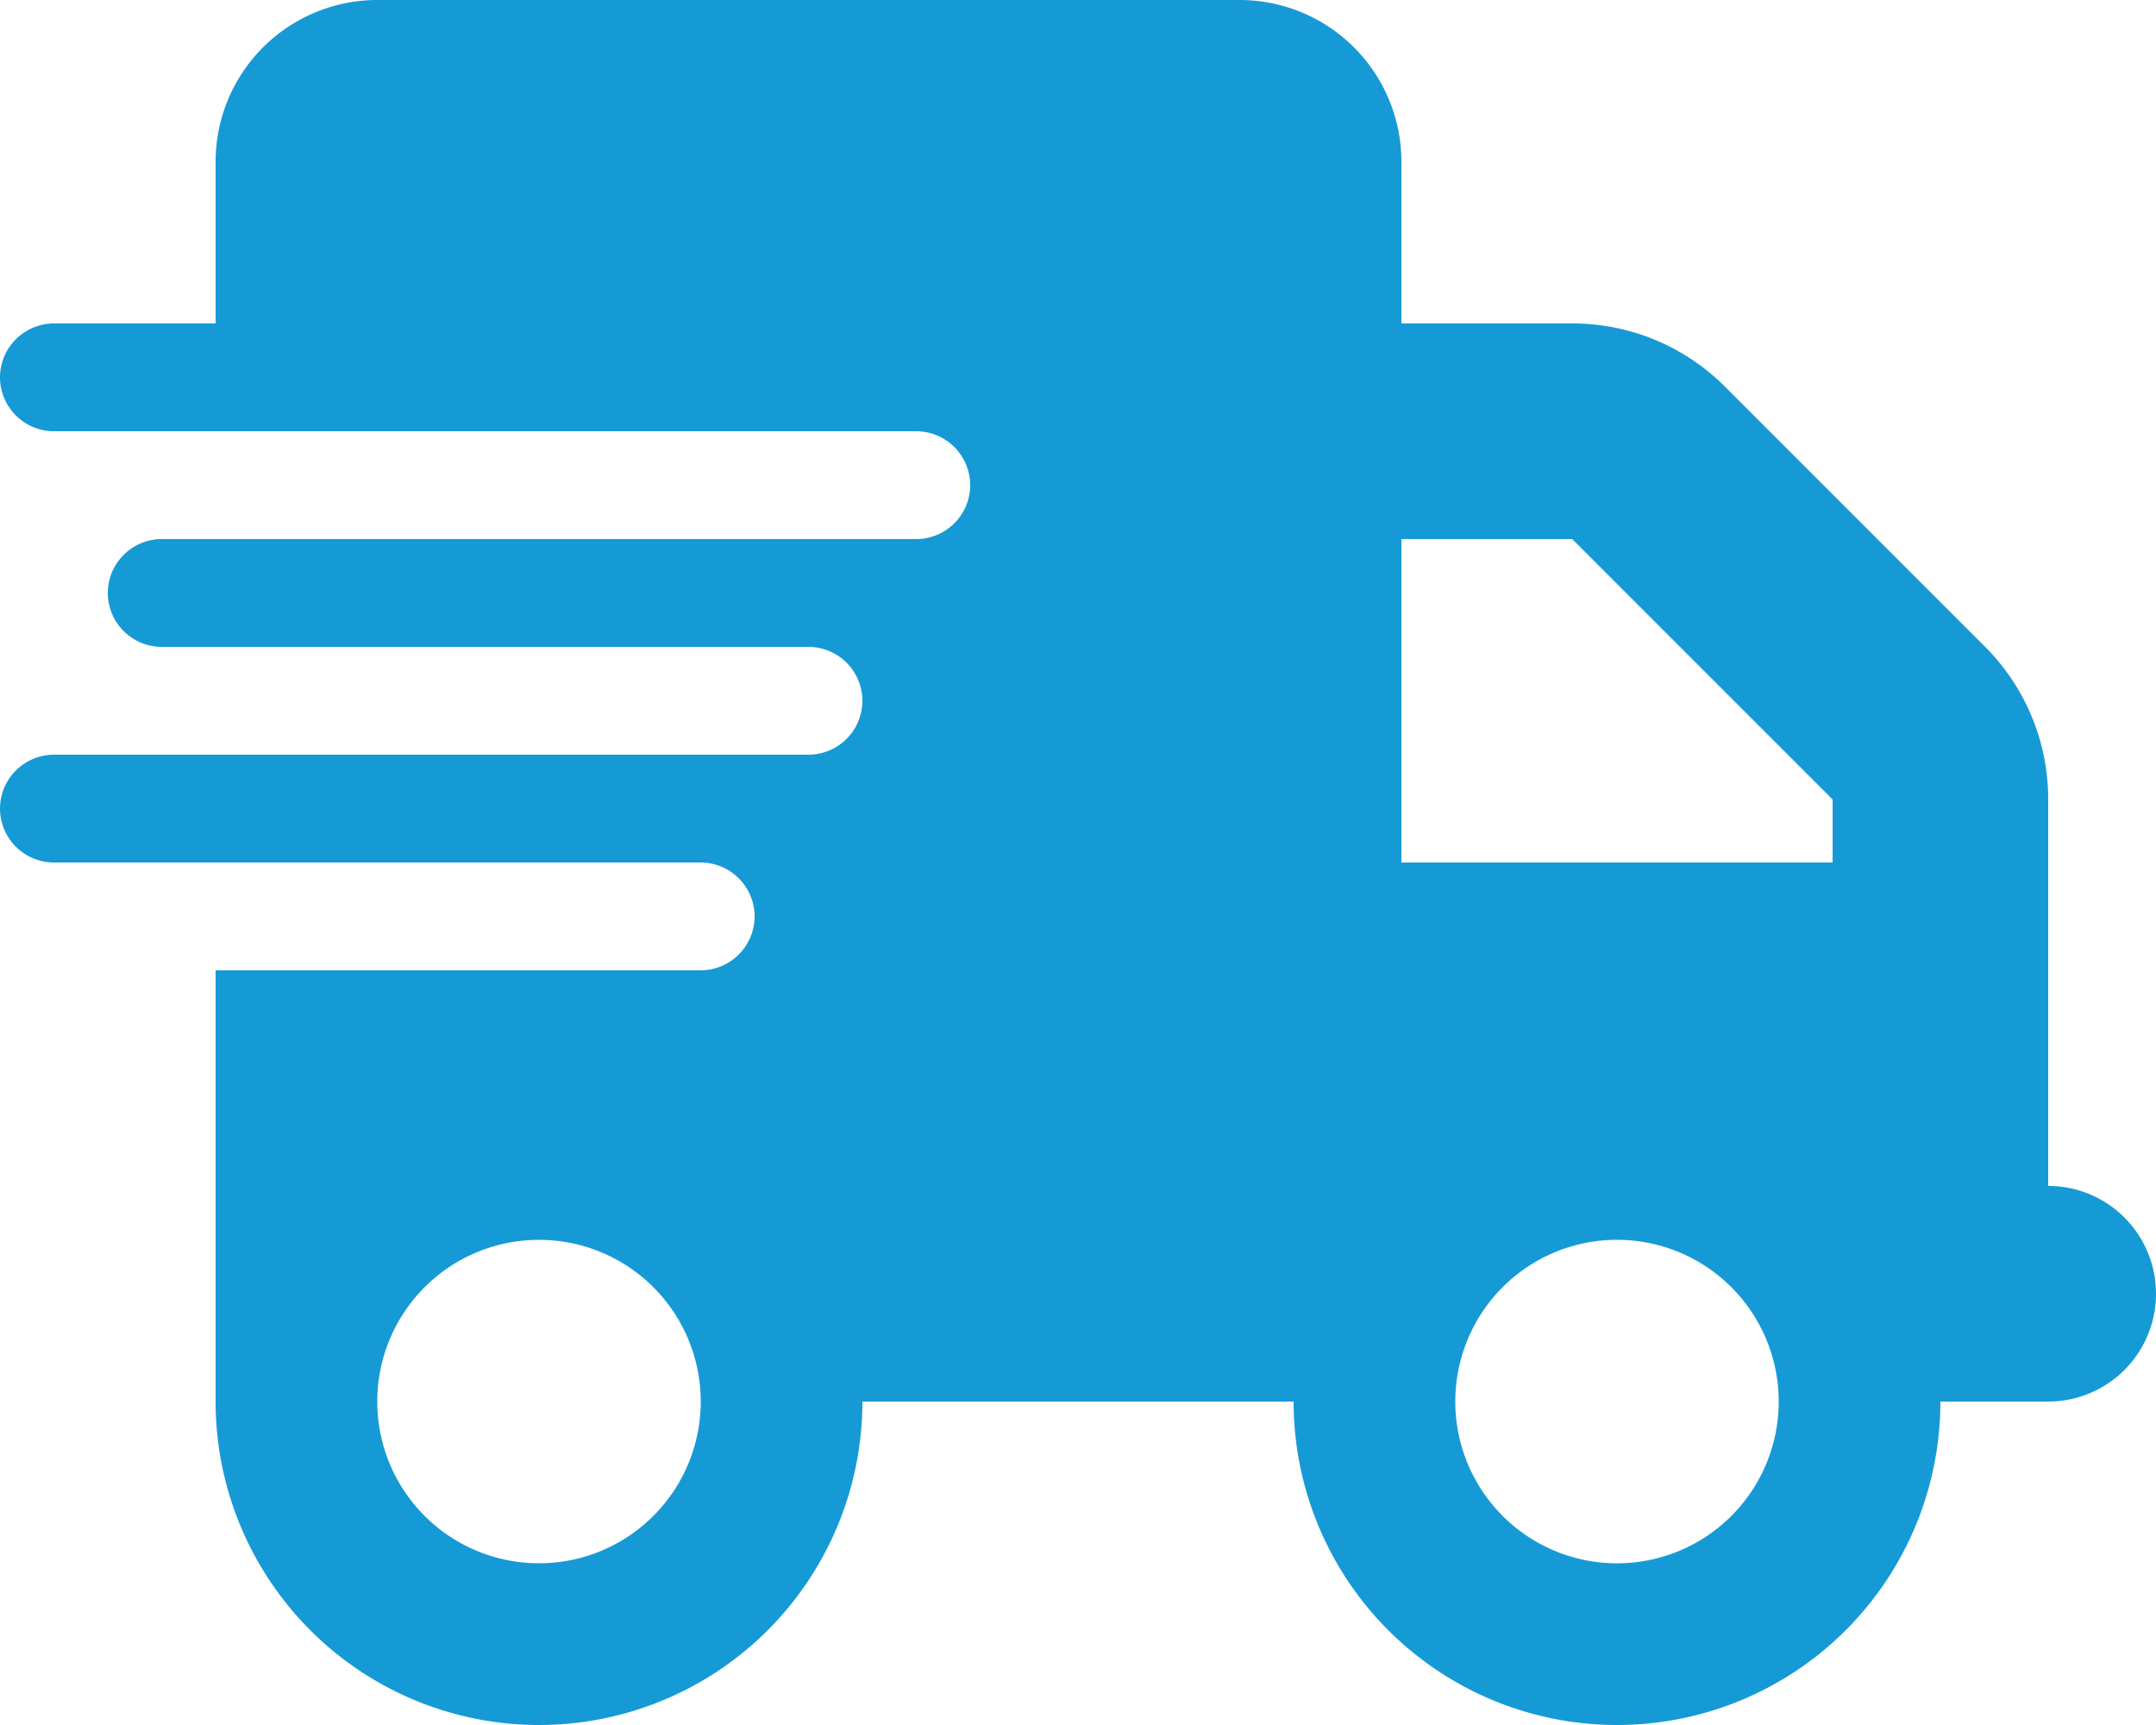<?xml version="1.0" encoding="UTF-8"?> <svg xmlns="http://www.w3.org/2000/svg" width="30" height="24" viewBox="0 0 30 24"><path id="emergency-truck-icon" d="M5.25-21A2.251,2.251,0,0,0,3-18.75v2.25H.75a.752.752,0,0,0-.75.75A.752.752,0,0,0,.75-15h12a.752.752,0,0,1,.75.75.752.752,0,0,1-.75.75H2.25a.752.752,0,0,0-.75.75.752.752,0,0,0,.75.75h9a.752.752,0,0,1,.75.75.752.752,0,0,1-.75.75H.75A.752.752,0,0,0,0-9.75.752.752,0,0,0,.75-9h9a.752.752,0,0,1,.75.75.752.752,0,0,1-.75.75H3v6A4.5,4.5,0,0,0,7.5,3,4.5,4.5,0,0,0,12-1.5h6A4.5,4.5,0,0,0,22.5,3,4.5,4.5,0,0,0,27-1.5h1.5A1.5,1.5,0,0,0,30-3a1.5,1.5,0,0,0-1.5-1.5V-9.877A3,3,0,0,0,27.623-12L24-15.623a3,3,0,0,0-2.123-.877H19.5v-2.25A2.251,2.251,0,0,0,17.25-21ZM25.5-9.877V-9h-6v-4.5h2.377ZM7.5-3.75A2.25,2.25,0,0,1,9.449-2.625a2.25,2.25,0,0,1,0,2.25A2.25,2.25,0,0,1,7.5.75,2.25,2.25,0,0,1,5.551-.375a2.25,2.25,0,0,1,0-2.25A2.25,2.25,0,0,1,7.5-3.75ZM20.25-1.5a2.25,2.25,0,0,1,1.125-1.949,2.25,2.25,0,0,1,2.25,0A2.25,2.25,0,0,1,24.75-1.5,2.25,2.25,0,0,1,23.625.449a2.25,2.25,0,0,1-2.25,0A2.25,2.25,0,0,1,20.25-1.5Z" transform="translate(0 21)" fill="#169ad6"></path></svg> 